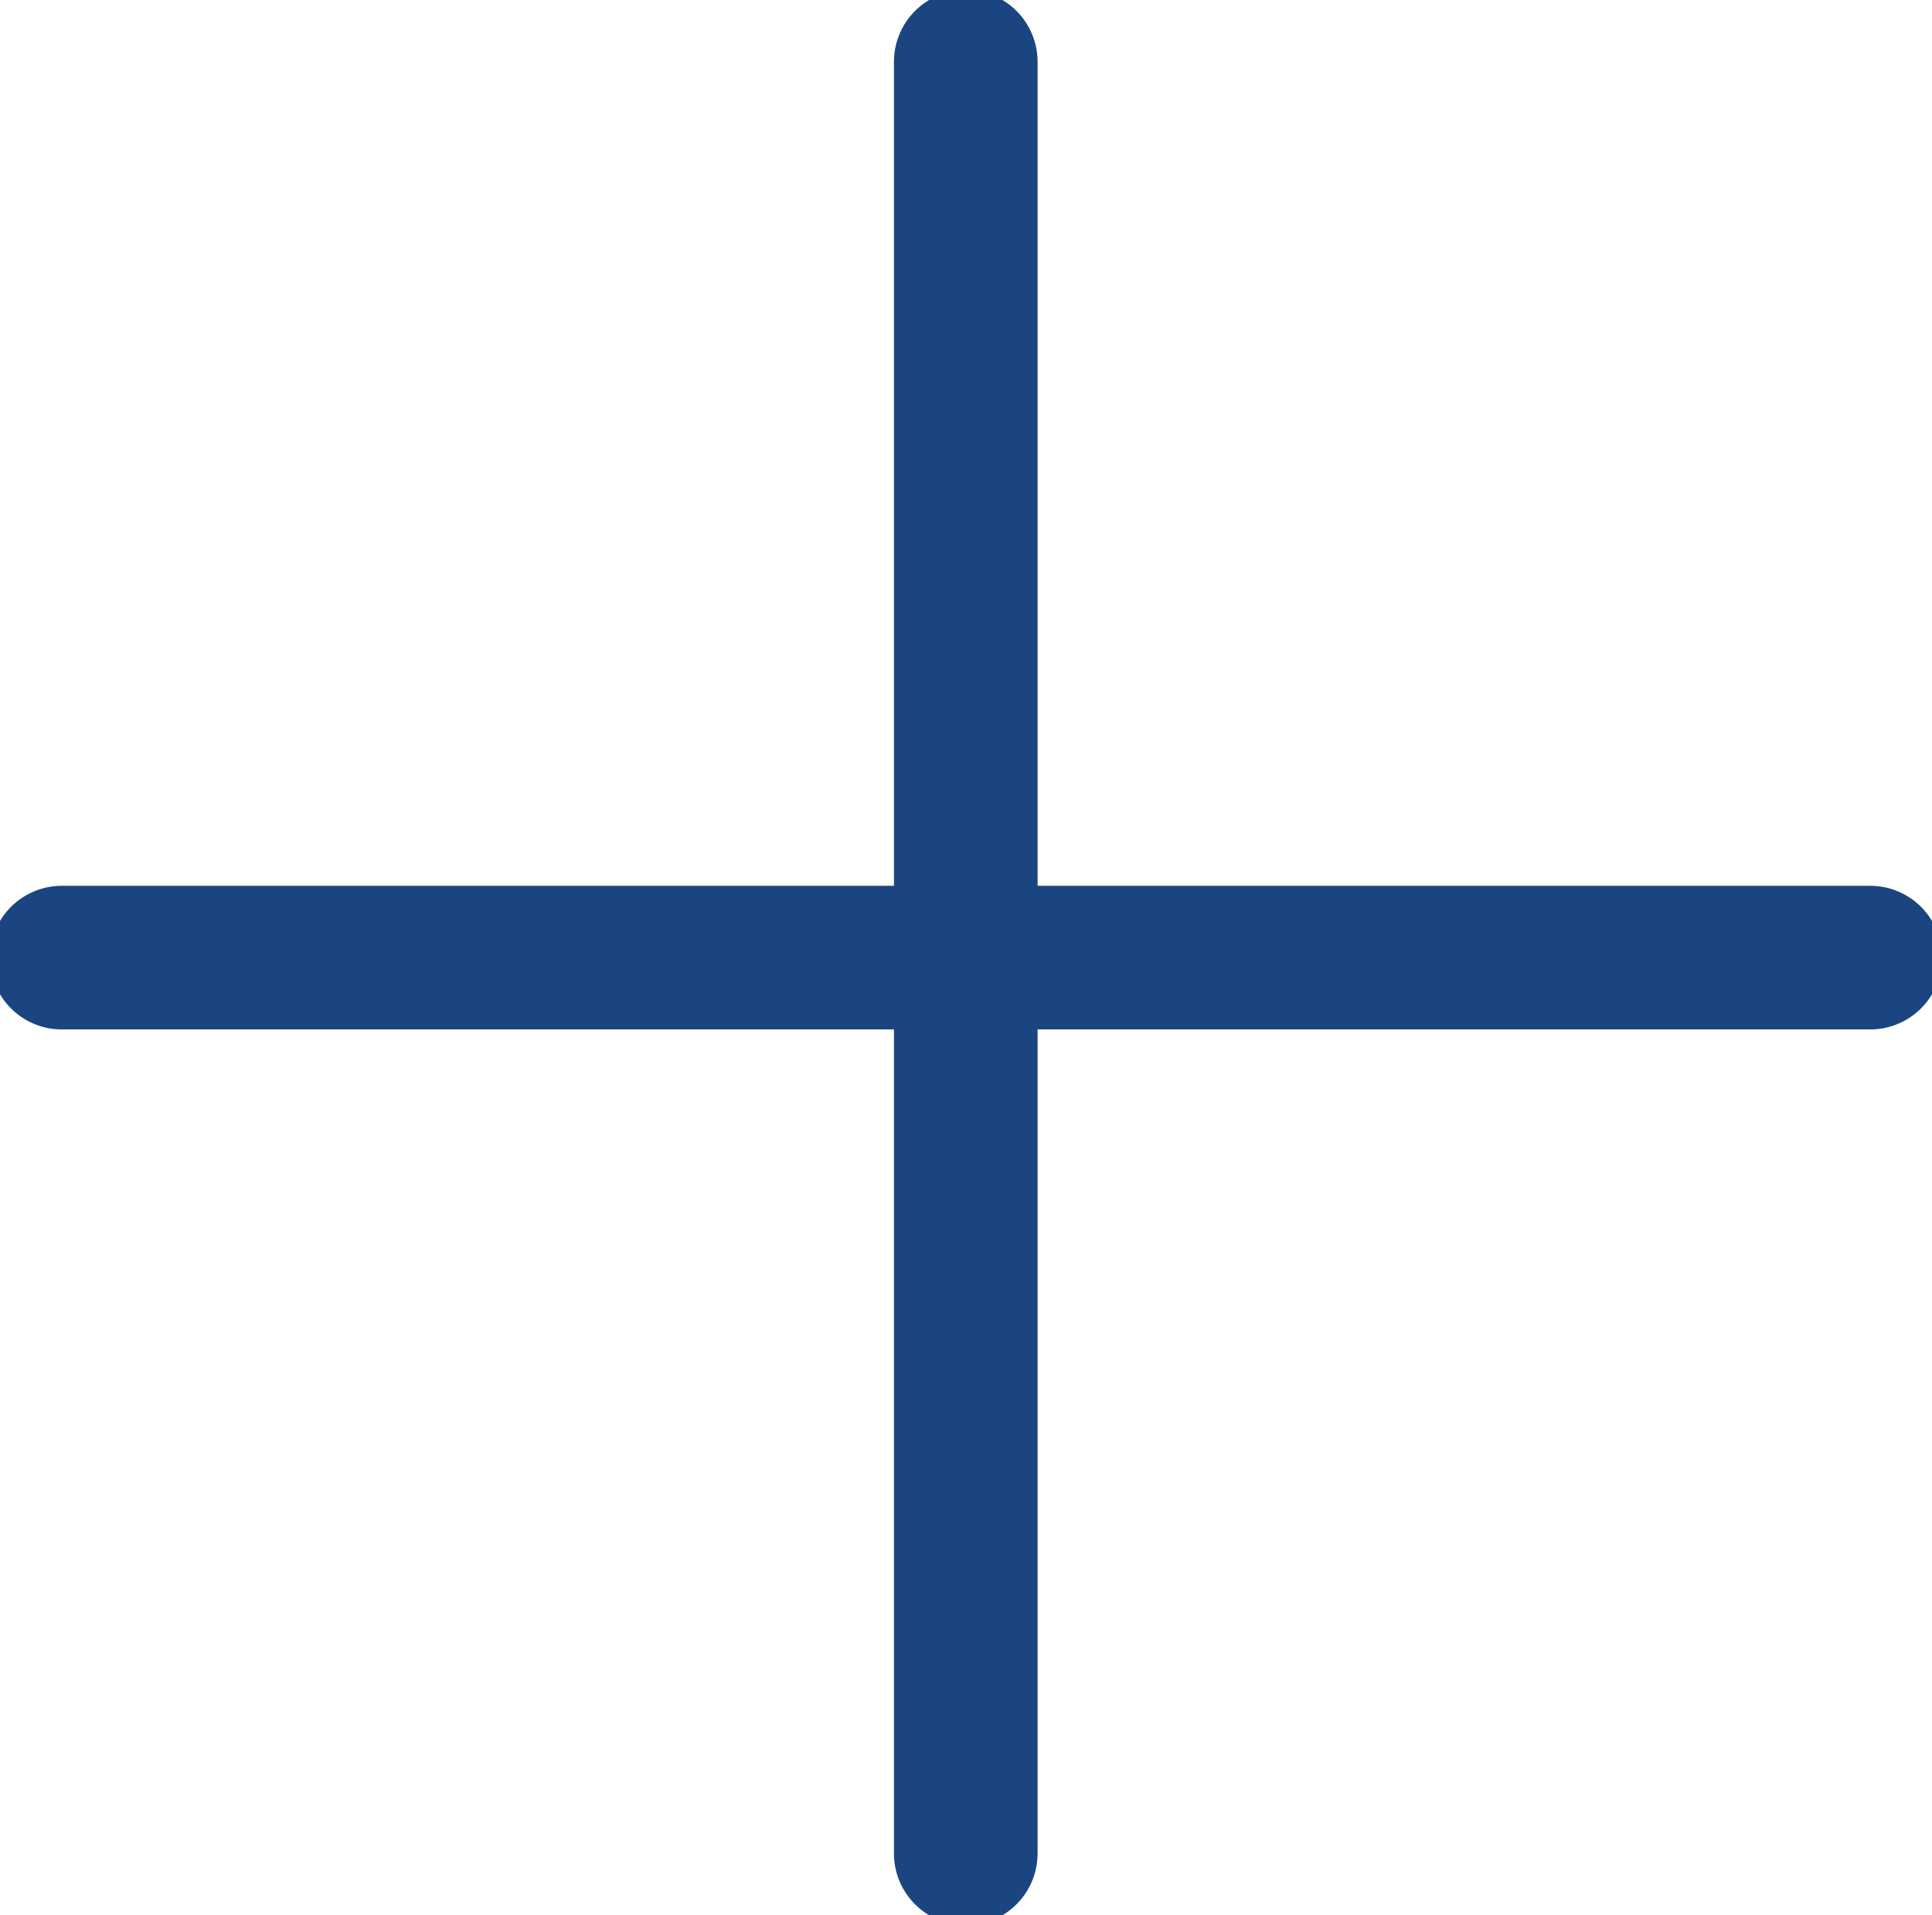 <?xml version="1.0" encoding="UTF-8"?>
<svg id="Layer_1" data-name="Layer 1" xmlns="http://www.w3.org/2000/svg" xmlns:xlink="http://www.w3.org/1999/xlink" viewBox="0 0 40.35 40">
  <defs>
    <style>
      .cls-1 {
        stroke-width: 0px;
      }

      .cls-1, .cls-2 {
        fill: none;
      }

      .cls-2 {
        stroke: #1b4580;
        stroke-linecap: round;
        stroke-linejoin: round;
        stroke-width: 3px;
      }

      .cls-3 {
        clip-path: url(#clippath);
      }
    </style>
    <clipPath id="clippath">
      <rect class="cls-1" width="40.35" height="40"/>
    </clipPath>
  </defs>
  <g class="cls-3">
    <line class="cls-2" x1="20.17" y1="1.29" x2="20.17" y2="38.71"/>
    <line class="cls-2" x1="1.29" y1="20" x2="39.06" y2="20"/>
  </g>
</svg>